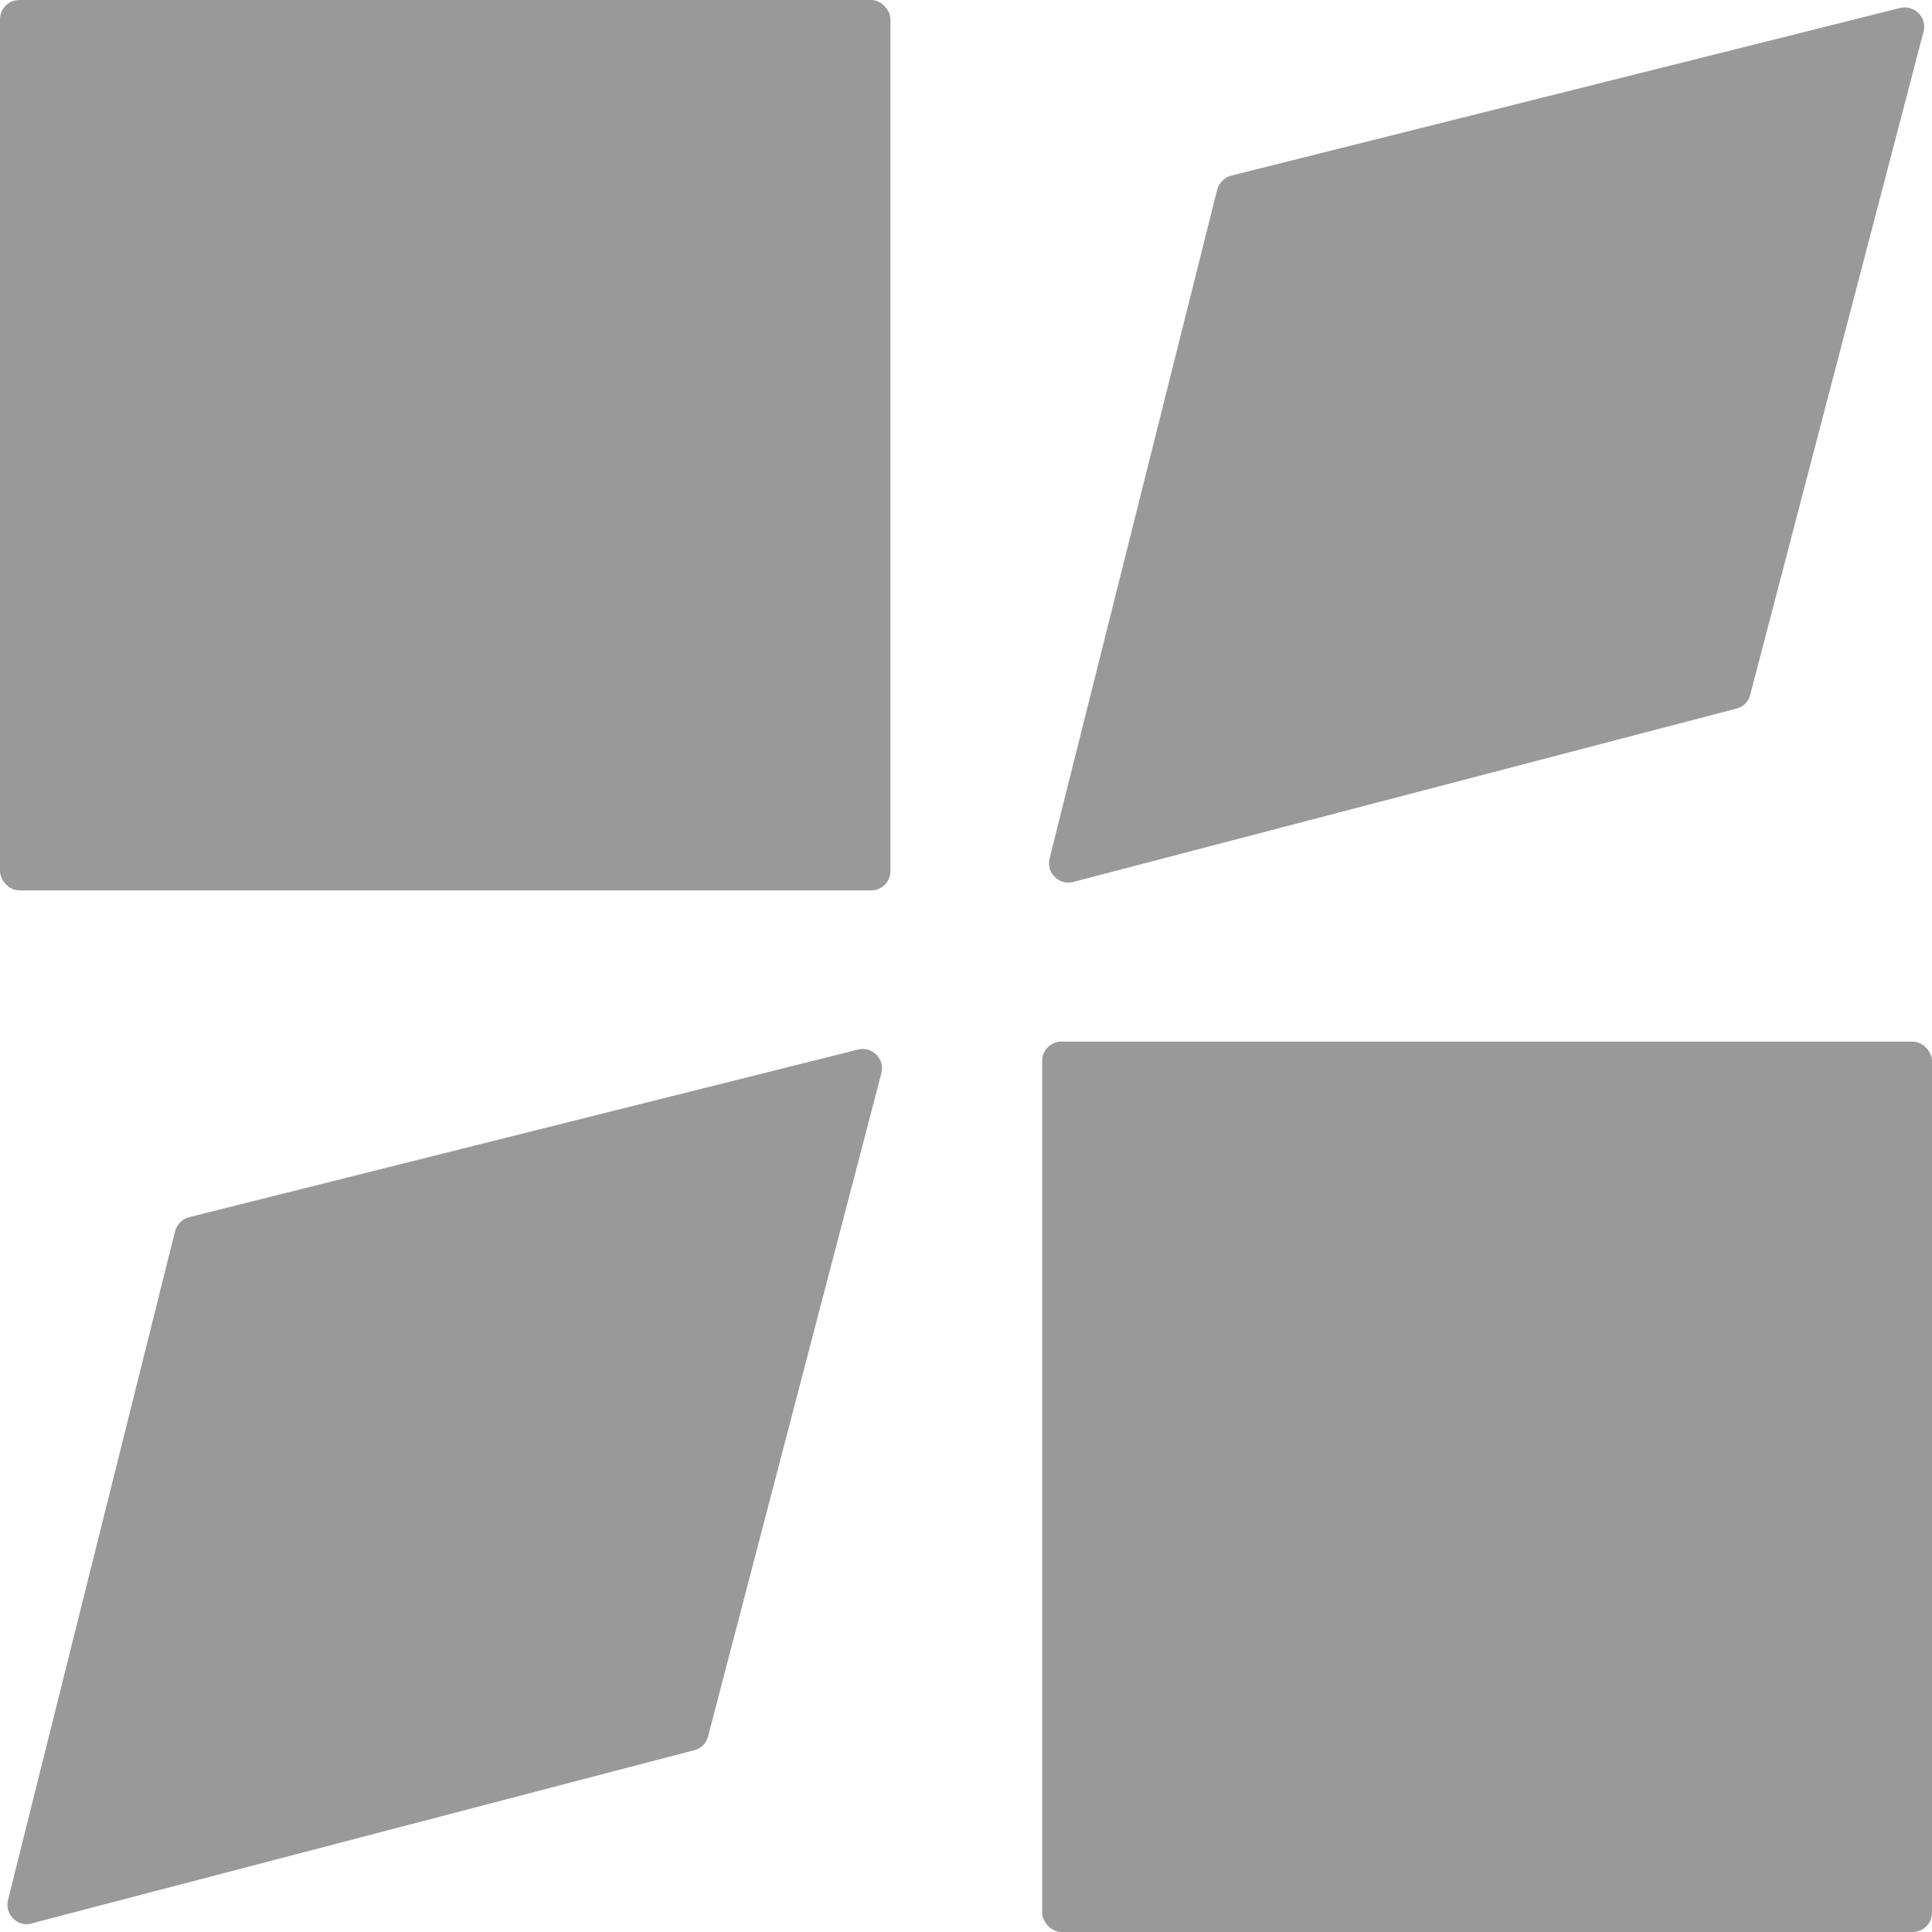 <?xml version="1.0" encoding="UTF-8"?>
<svg id="Ebene_1" xmlns="http://www.w3.org/2000/svg" version="1.1" viewBox="0 0 340 340">
  <!-- Generator: Adobe Illustrator 29.7.0, SVG Export Plug-In . SVG Version: 2.1.1 Build 14)  -->
  <defs>
    <style>
      .st0 {
        fill: #999;
      }
    </style>
  </defs>
  <rect class="st0" x="183.4" y="183.3" width="156.6" height="156.7" rx="3.4" ry="3.4"/>
  <rect class="st0" width="156.7" height="156.7" rx="3.4" ry="3.4"/>
  <path class="st0" d="M5.5,338.5l116.7-30.5c1.2-.3,2.1-1.2,2.4-2.4l30.5-116.7c.7-2.5-1.6-4.8-4.1-4.2l-117.7,29.5c-1.2.3-2.2,1.3-2.5,2.5L1.4,334.4c-.6,2.5,1.7,4.8,4.2,4.1h0Z"/>
  <path class="st0" d="M188.9,155.2l116.7-30.5c1.2-.3,2.1-1.2,2.4-2.4l30.5-116.7c.7-2.5-1.6-4.8-4.1-4.2l-117.7,29.5c-1.2.3-2.2,1.3-2.5,2.5l-29.5,117.7c-.6,2.5,1.7,4.8,4.2,4.1h0Z"/>
</svg>